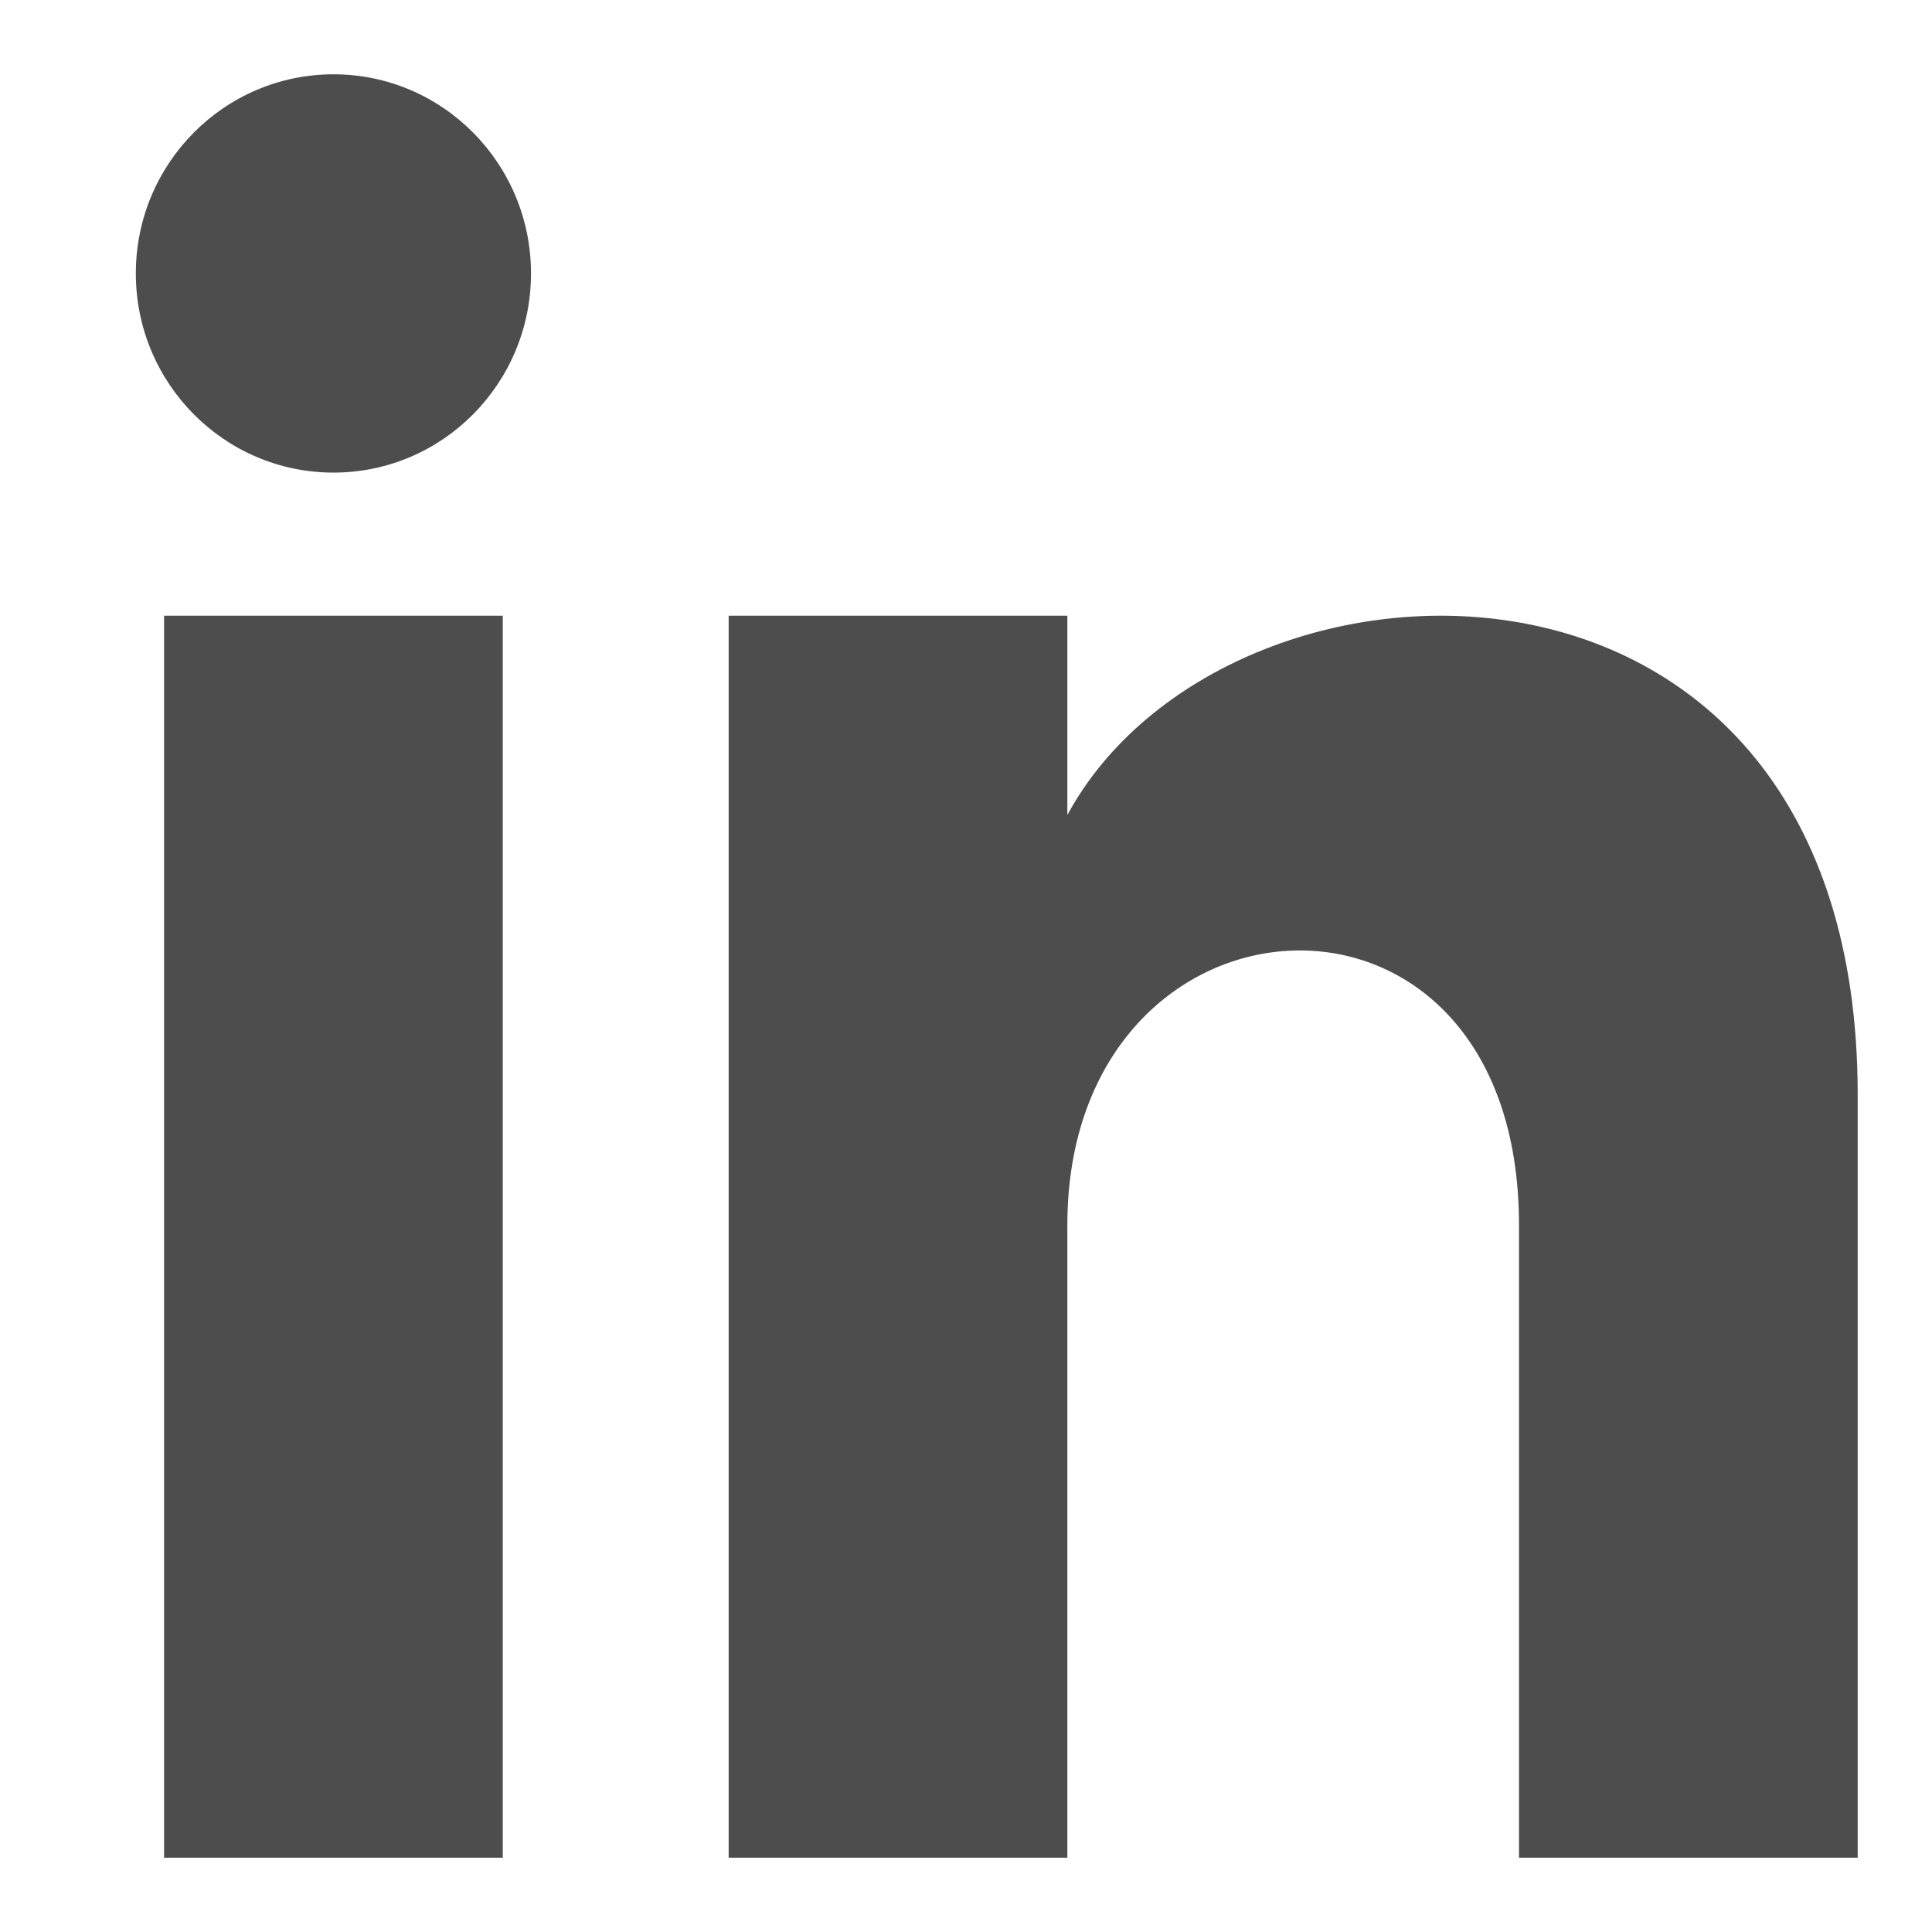 <svg width="13" height="13" viewBox="0 0 13 13" fill="none" xmlns="http://www.w3.org/2000/svg">
<path d="M3.383 12.5H1.104V4.143H3.383V12.5ZM2.244 3.18C1.51 3.18 0.914 2.58 0.914 1.84C0.914 1.1 1.51 0.5 2.244 0.5C2.978 0.5 3.573 1.1 3.573 1.84C3.573 2.58 2.978 3.18 2.244 3.18ZM12.5 12.5H10.221V8.243C10.221 5.684 7.182 5.877 7.182 8.243C7.182 9.491 7.182 12.5 7.182 12.5H4.903V4.143H7.182V5.484C8.244 3.52 12.5 3.374 12.5 7.365C12.5 9.535 12.5 12.5 12.5 12.5Z" fill="#4D4D4D"/>
</svg>
